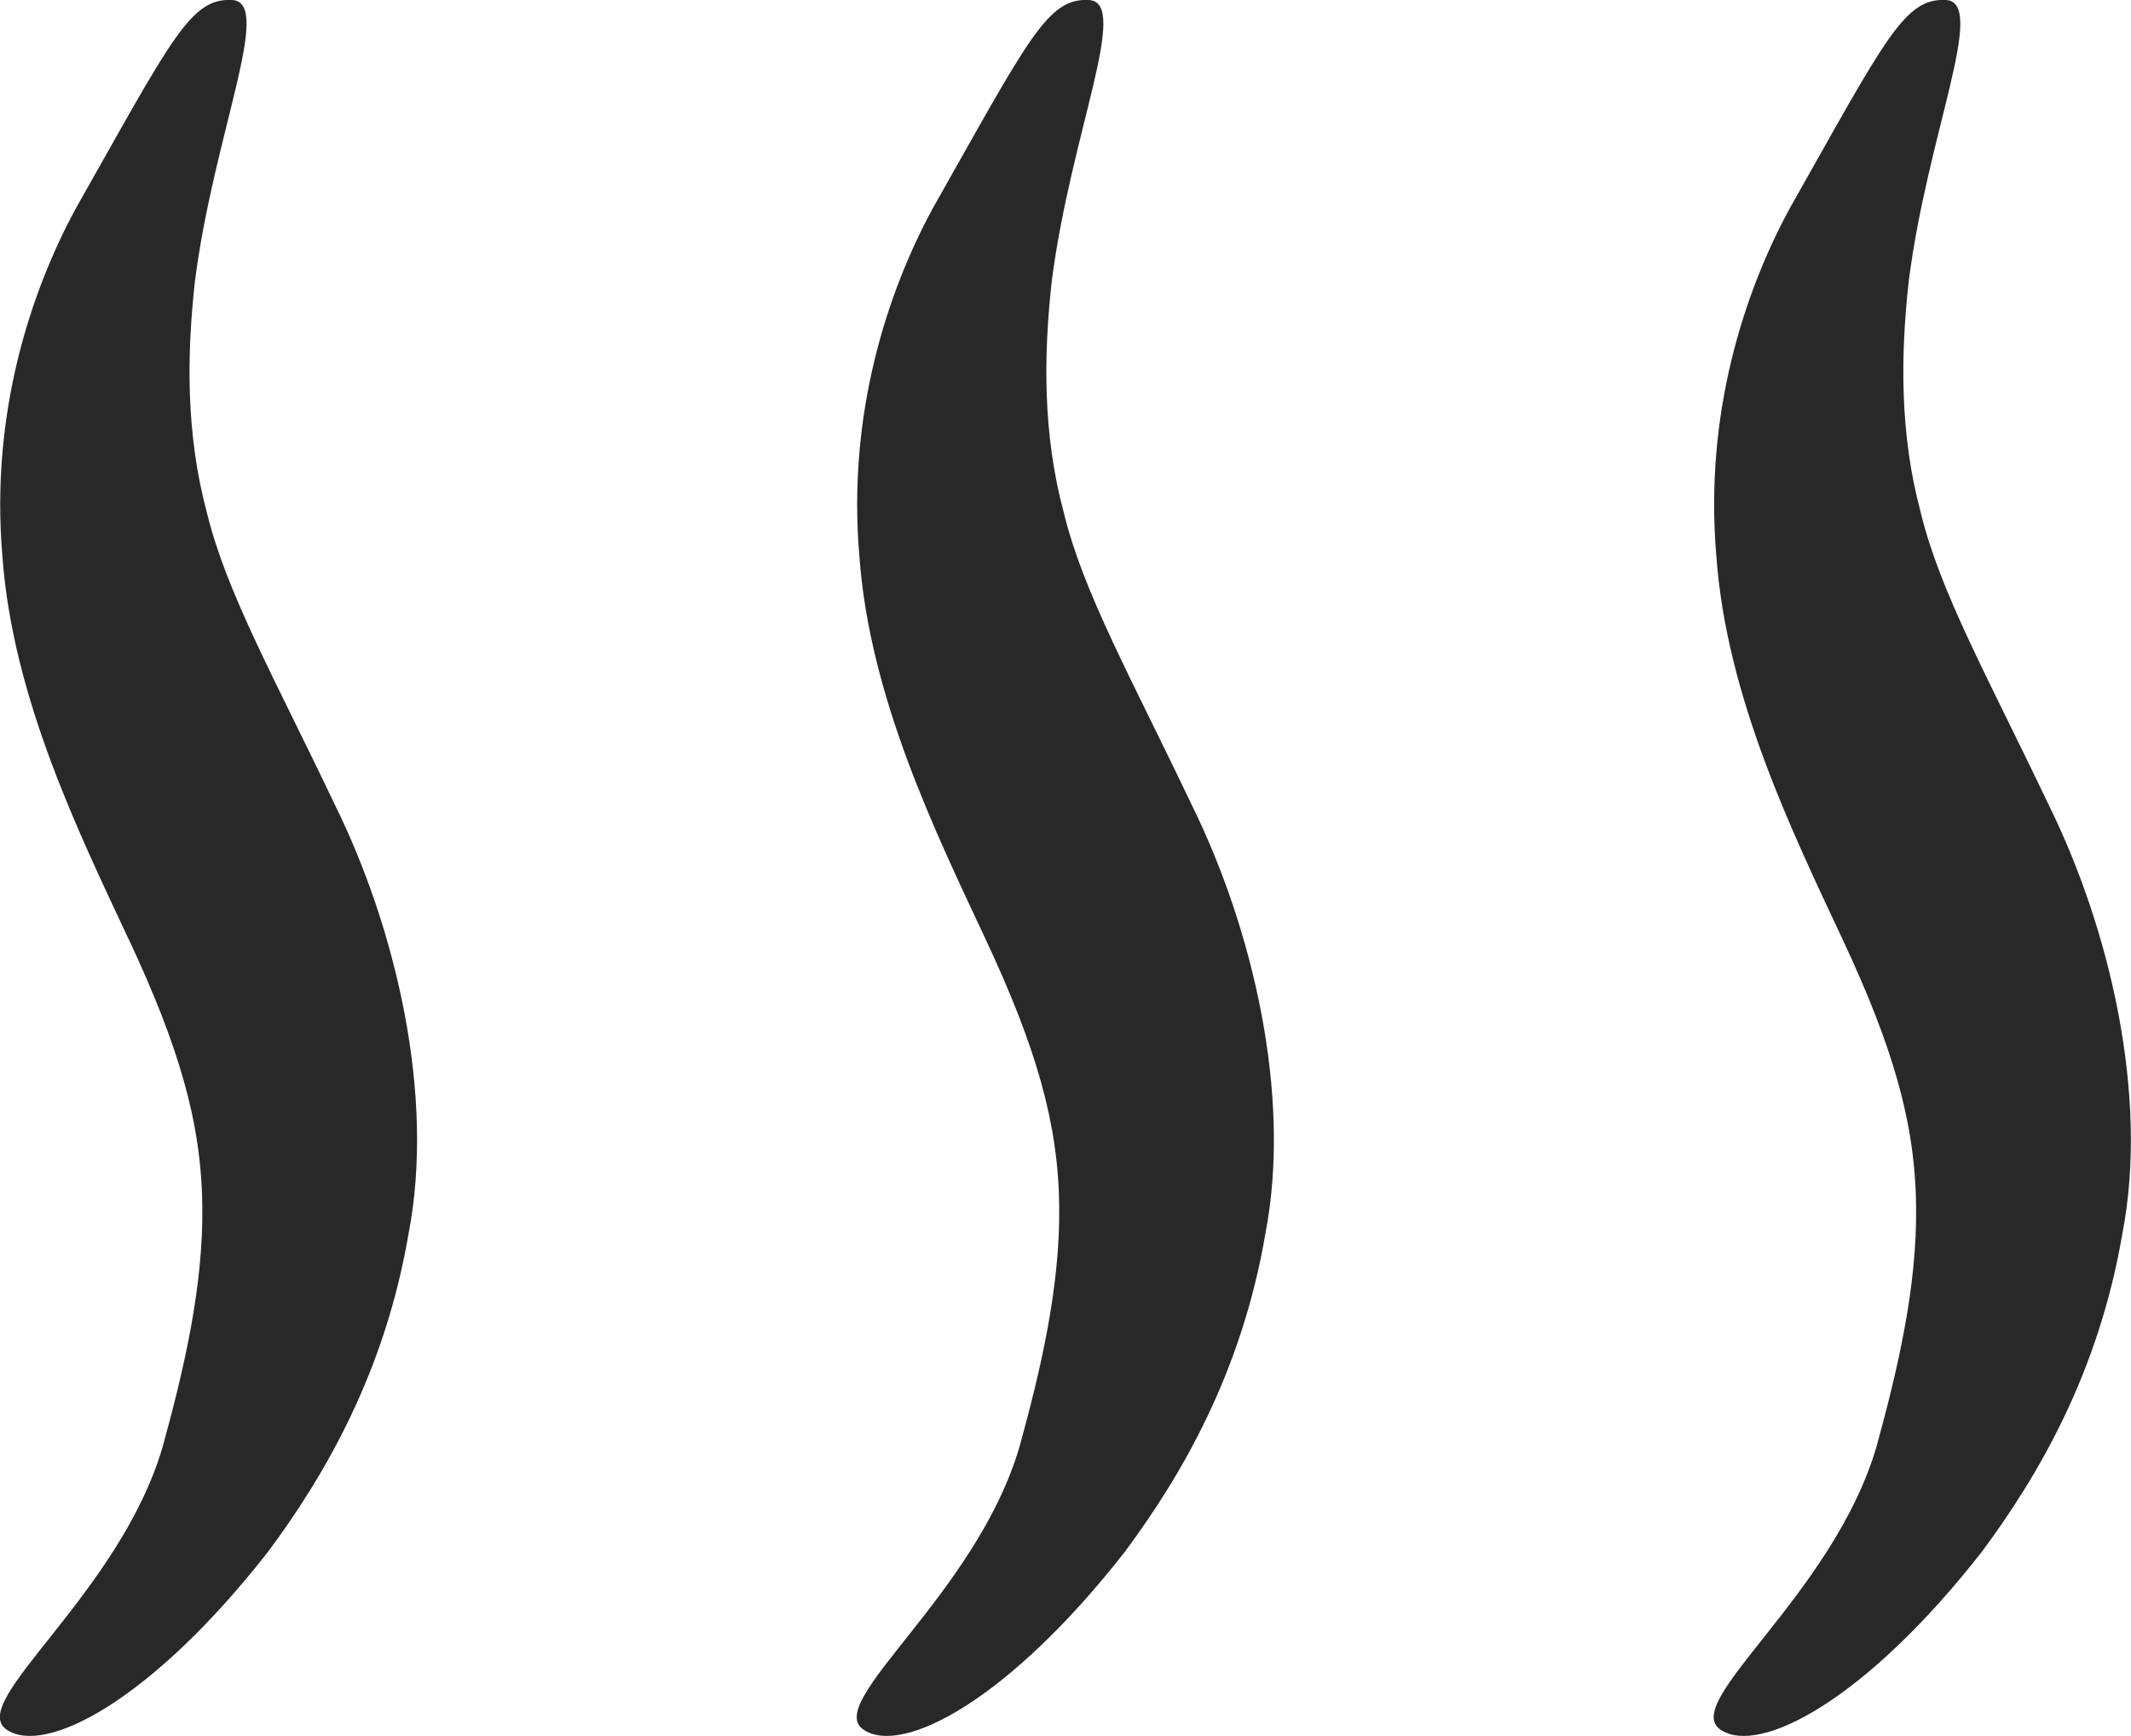 <svg width="27" height="22" viewBox="0 0 27 22" fill="none" xmlns="http://www.w3.org/2000/svg">
<path d="M1.627 11.894C2.27 13.265 2.551 14.23 2.563 15.278C2.579 16.315 2.32 17.391 2.062 18.331C1.511 20.217 -0.441 21.577 0.089 21.922C0.575 22.246 1.921 21.554 3.4 19.66C4.11 18.703 4.876 17.396 5.176 15.637C5.517 13.88 5.012 11.755 4.24 10.192C3.478 8.593 2.865 7.502 2.621 6.495C2.354 5.498 2.366 4.498 2.47 3.563C2.709 1.695 3.469 0.027 2.941 -7.08656e-05C2.413 -0.028 2.179 0.488 0.963 2.637C0.381 3.708 -0.122 5.253 0.03 7.042C0.157 8.835 0.999 10.553 1.626 11.894H1.627Z" fill="#282828"/>
<path d="M12.484 11.894C13.126 13.265 13.408 14.23 13.42 15.278C13.435 16.316 13.177 17.391 12.918 18.331C12.367 20.217 10.416 21.578 10.945 21.922C11.431 22.246 12.777 21.554 14.256 19.66C14.966 18.703 15.732 17.397 16.032 15.637C16.373 13.88 15.868 11.755 15.096 10.193C14.334 8.593 13.721 7.502 13.478 6.495C13.21 5.498 13.222 4.498 13.326 3.563C13.565 1.695 14.325 0.028 13.797 5.12047e-05C13.27 -0.027 13.036 0.488 11.82 2.637C11.239 3.706 10.735 5.253 10.888 7.042C11.015 8.835 11.857 10.553 12.484 11.894Z" fill="#282828"/>
<path d="M23.341 11.894C23.984 13.265 24.265 14.23 24.277 15.278C24.293 16.316 24.034 17.391 23.776 18.331C23.225 20.217 21.273 21.578 21.803 21.922C22.289 22.246 23.635 21.554 25.114 19.66C25.824 18.703 26.59 17.397 26.89 15.637C27.231 13.88 26.726 11.755 25.954 10.193C25.192 8.593 24.579 7.502 24.336 6.495C24.068 5.498 24.08 4.498 24.184 3.563C24.421 1.695 25.183 0.028 24.655 5.12047e-05C24.128 -0.027 23.893 0.488 22.678 2.637C22.096 3.706 21.593 5.253 21.746 7.042C21.873 8.835 22.714 10.553 23.341 11.894Z" fill="#282828"/>
</svg>
